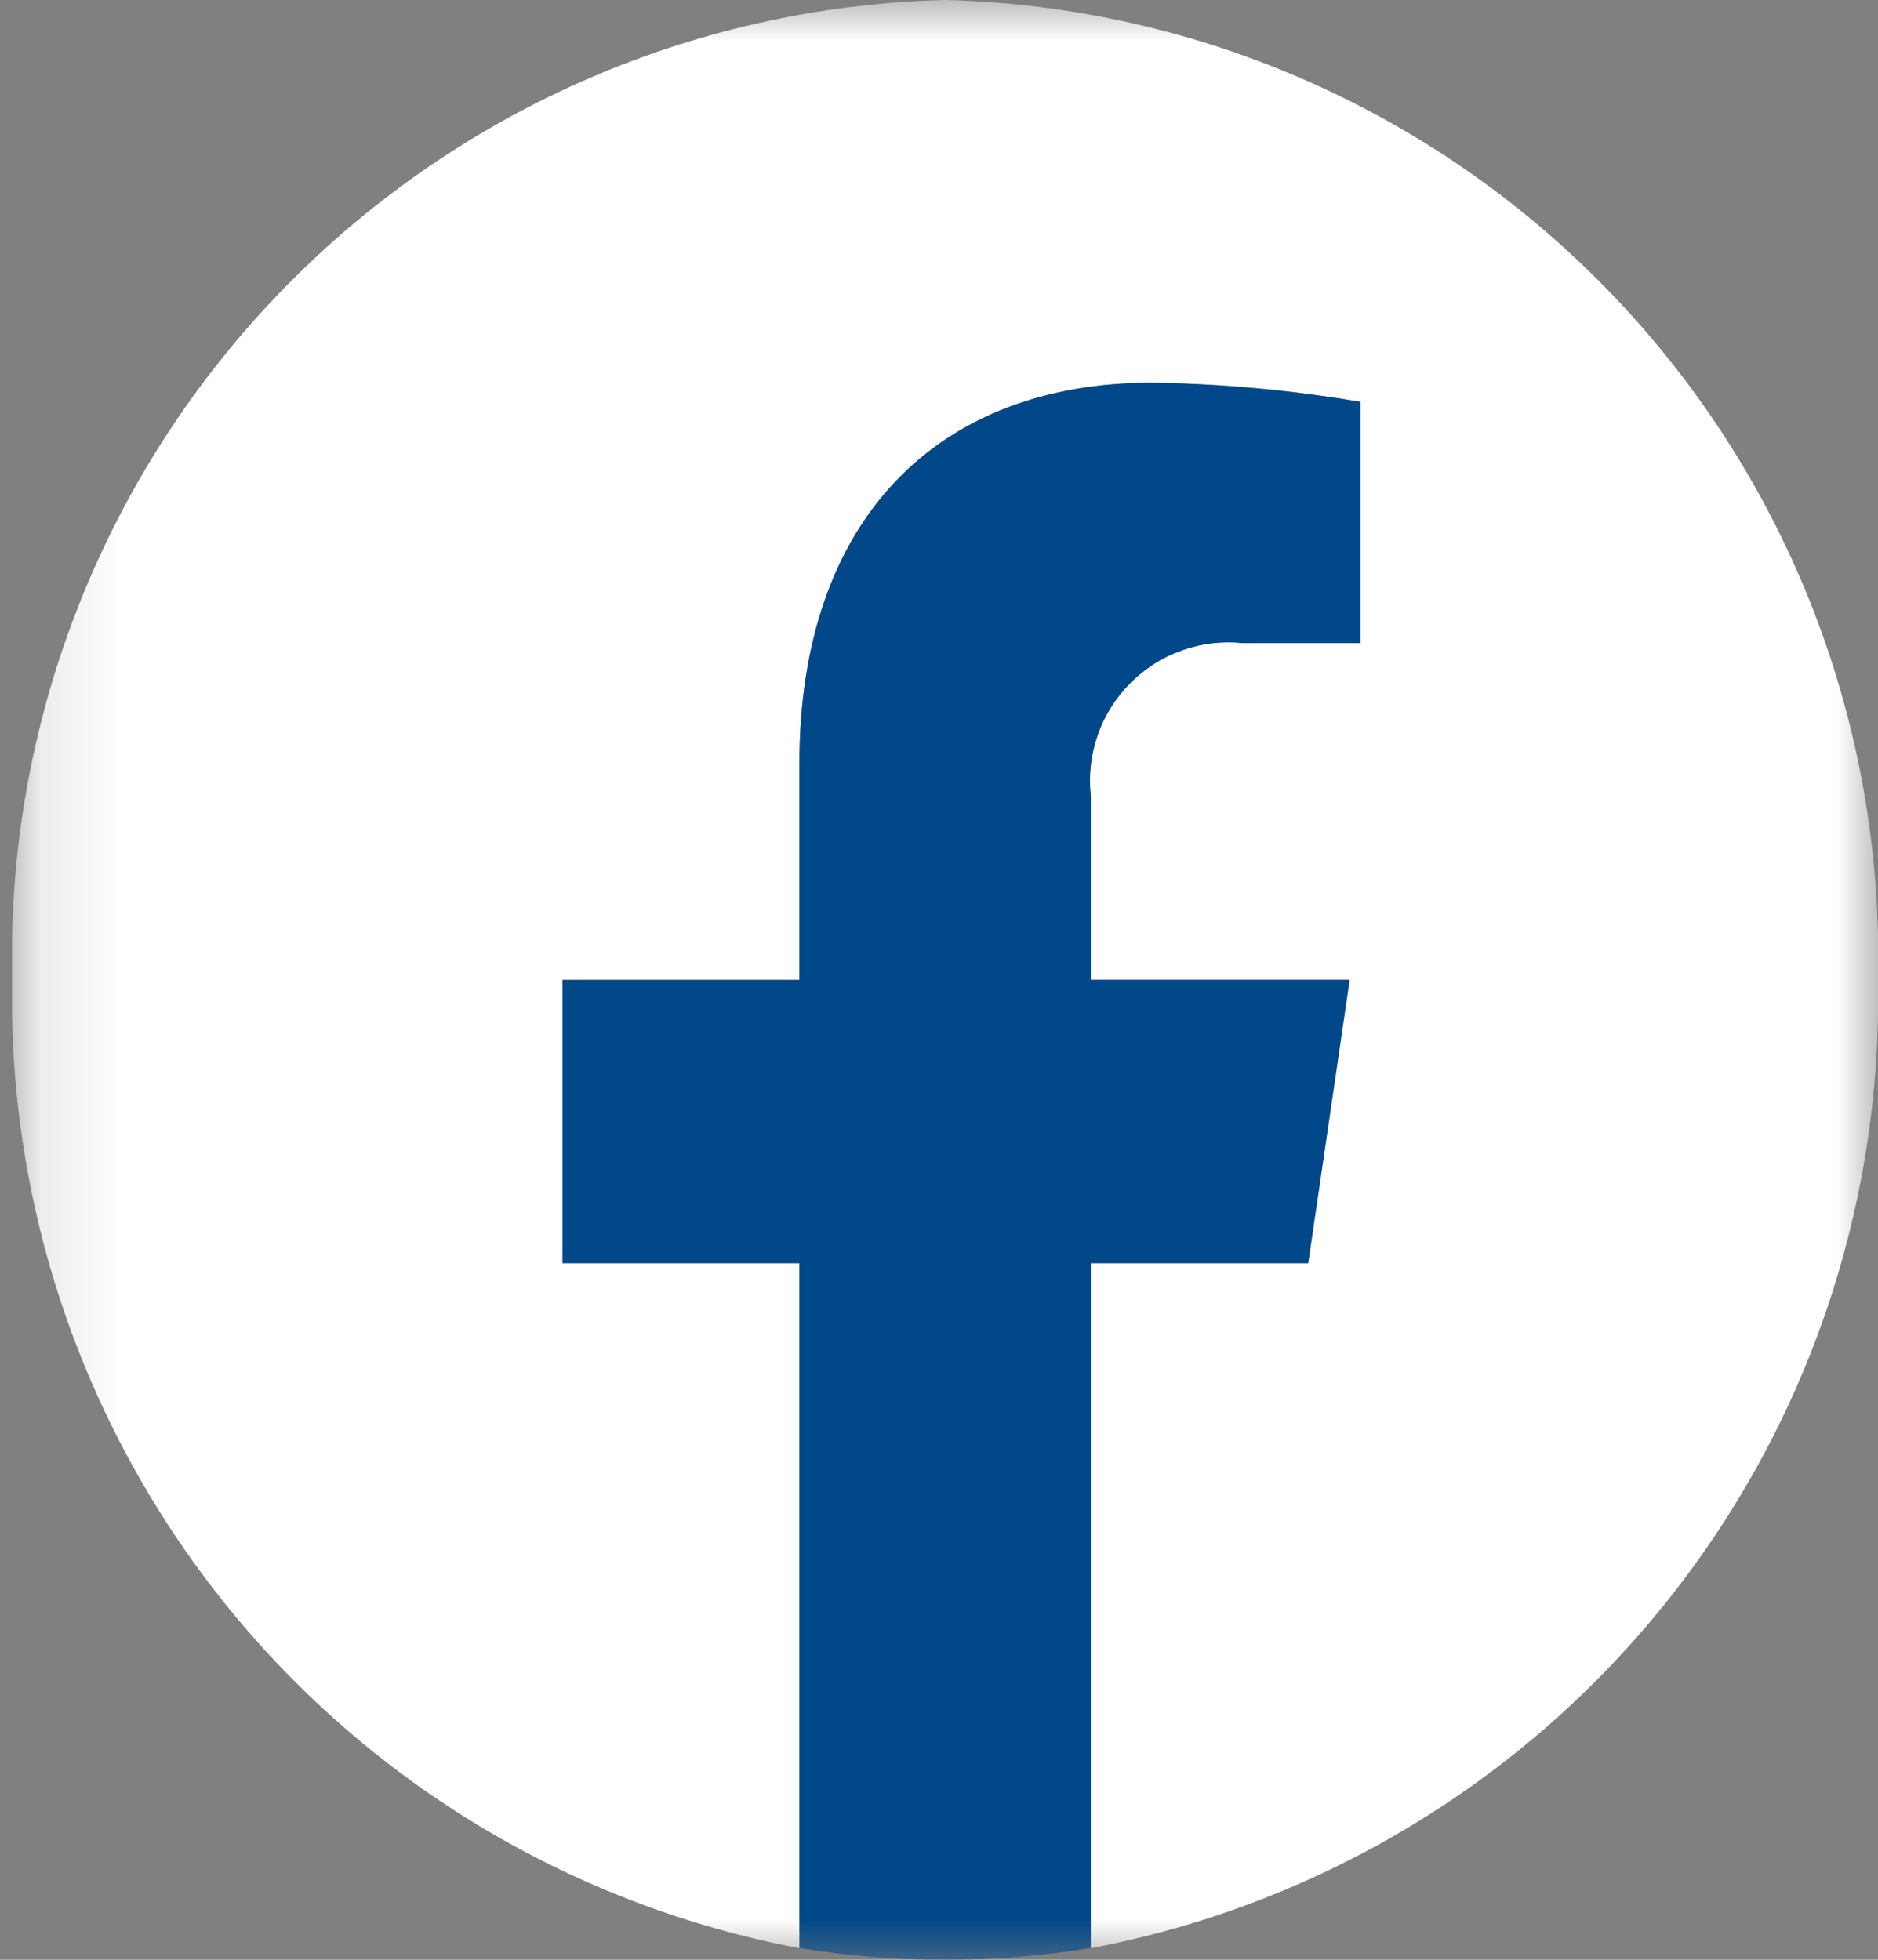 <svg width="23" height="24" viewBox="0 0 23 24" fill="none" xmlns="http://www.w3.org/2000/svg">
<rect x="0" y="0" width="23" height="24" fill="#808080" stroke="none"/>
<g clip-path="url(#clip0_214_2603)">
<mask id="mask0_214_2603" style="mask-type:luminance" maskUnits="userSpaceOnUse" x="0" y="0" width="23" height="24">
<path d="M0.148 23.999H23V0H0.148V23.999Z" fill="white"/>
</mask>
<g mask="url(#mask0_214_2603)">
<path d="M23 11.999C23.075 8.893 21.913 5.885 19.771 3.635C17.629 1.385 14.681 0.077 11.575 -0C8.469 0.077 5.521 1.384 3.378 3.634C1.235 5.884 0.074 8.893 0.148 11.999C0.095 14.796 1.035 17.521 2.799 19.692C4.564 21.863 7.041 23.338 9.79 23.858V15.468H6.889V11.999H9.79V9.352C9.79 6.348 11.495 4.686 14.105 4.686C14.962 4.699 15.817 4.777 16.661 4.921V7.875H15.22C14.968 7.848 14.713 7.879 14.475 7.964C14.236 8.049 14.019 8.186 13.841 8.366C13.662 8.546 13.526 8.763 13.443 9.003C13.359 9.242 13.331 9.497 13.359 9.749V11.999H16.524L16.019 15.468H13.359V23.858C16.108 23.338 18.584 21.863 20.349 19.692C22.114 17.521 23.053 14.796 23 11.999Z" fill="white"/>
<path d="M16.022 15.469L16.53 12H13.359V9.75C13.331 9.498 13.36 9.243 13.443 9.003C13.527 8.763 13.663 8.546 13.842 8.366C14.021 8.186 14.238 8.048 14.477 7.964C14.716 7.879 14.972 7.849 15.224 7.876H16.663V4.922C15.818 4.778 14.964 4.7 14.107 4.687C11.496 4.687 9.791 6.349 9.791 9.354V12.001H6.889V15.469H9.791V23.856C10.381 23.953 10.978 24.002 11.575 24.001C12.173 24.001 12.77 23.953 13.359 23.856V15.469H16.022Z" fill="#00488A"/>
</g>
</g>
<defs>
<clipPath id="clip0_214_2603">
<rect width="22.852" height="24" fill="white" transform="translate(0.148)"/>
</clipPath>
</defs>
</svg>
